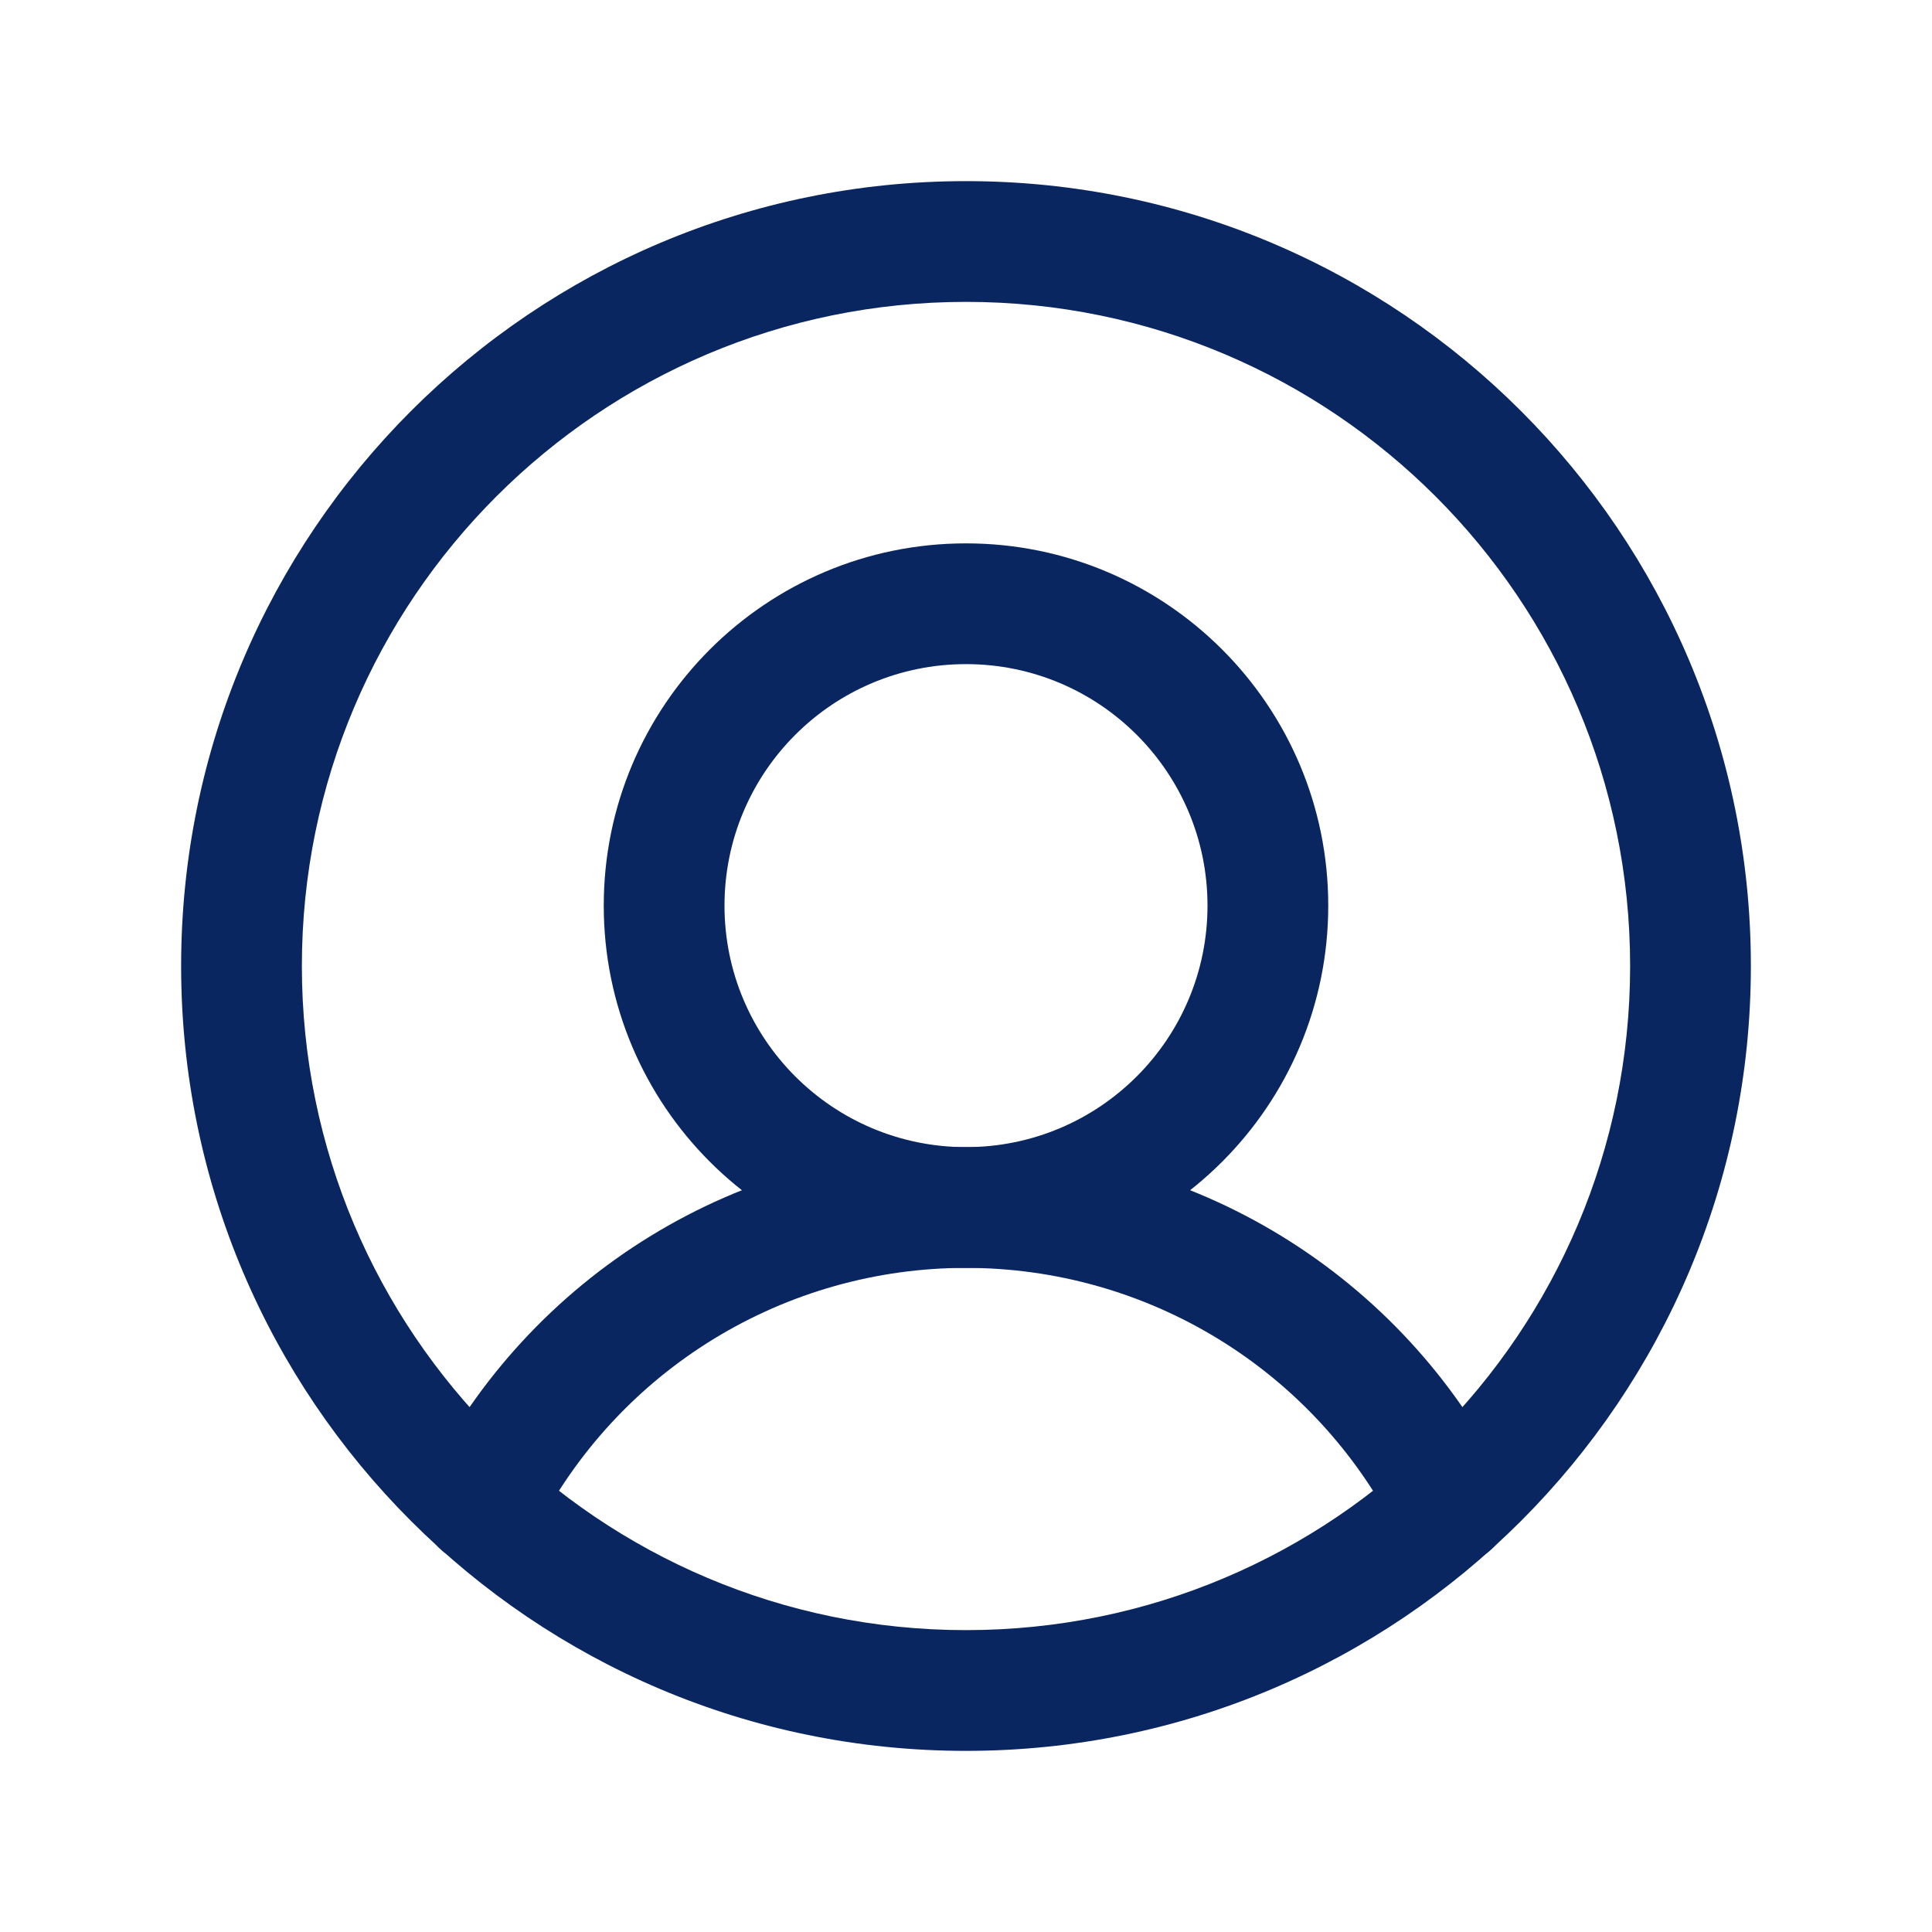 <svg width="24" height="24" viewBox="0 0 24 24" fill="none" xmlns="http://www.w3.org/2000/svg">
<path fill-rule="evenodd" clip-rule="evenodd" d="M12 3.75C7.444 3.75 3.75 7.444 3.75 12C3.75 16.556 7.444 20.25 12 20.25C16.556 20.25 20.25 16.556 20.25 12C20.25 7.444 16.556 3.75 12 3.75ZM2.25 12C2.25 6.615 6.615 2.25 12 2.25C17.385 2.25 21.75 6.615 21.75 12C21.75 17.385 17.385 21.75 12 21.75C6.615 21.75 2.25 17.385 2.25 12Z" fill="#0A2661"/>
<path fill-rule="evenodd" clip-rule="evenodd" d="M12 8.25C10.343 8.25 9 9.593 9 11.25C9 12.907 10.343 14.25 12 14.25C13.657 14.25 15 12.907 15 11.25C15 9.593 13.657 8.25 12 8.25ZM7.5 11.25C7.5 8.765 9.515 6.75 12 6.75C14.485 6.75 16.5 8.765 16.5 11.25C16.5 13.735 14.485 15.75 12 15.75C9.515 15.75 7.5 13.735 7.5 11.25Z" fill="#0A2661"/>
<path fill-rule="evenodd" clip-rule="evenodd" d="M12 15.75C10.892 15.75 9.806 16.056 8.861 16.636C7.917 17.215 7.152 18.045 6.65 19.033C6.462 19.403 6.011 19.55 5.642 19.363C5.272 19.175 5.125 18.724 5.312 18.354C5.939 17.119 6.896 16.082 8.077 15.357C9.257 14.633 10.615 14.25 12 14.25C13.385 14.25 14.743 14.633 15.923 15.357C17.104 16.082 18.061 17.119 18.688 18.354C18.875 18.724 18.728 19.175 18.358 19.363C17.989 19.55 17.538 19.403 17.35 19.033C16.848 18.045 16.083 17.215 15.139 16.636C14.194 16.056 13.108 15.75 12 15.75Z" fill="#0A2661"/>
</svg>
